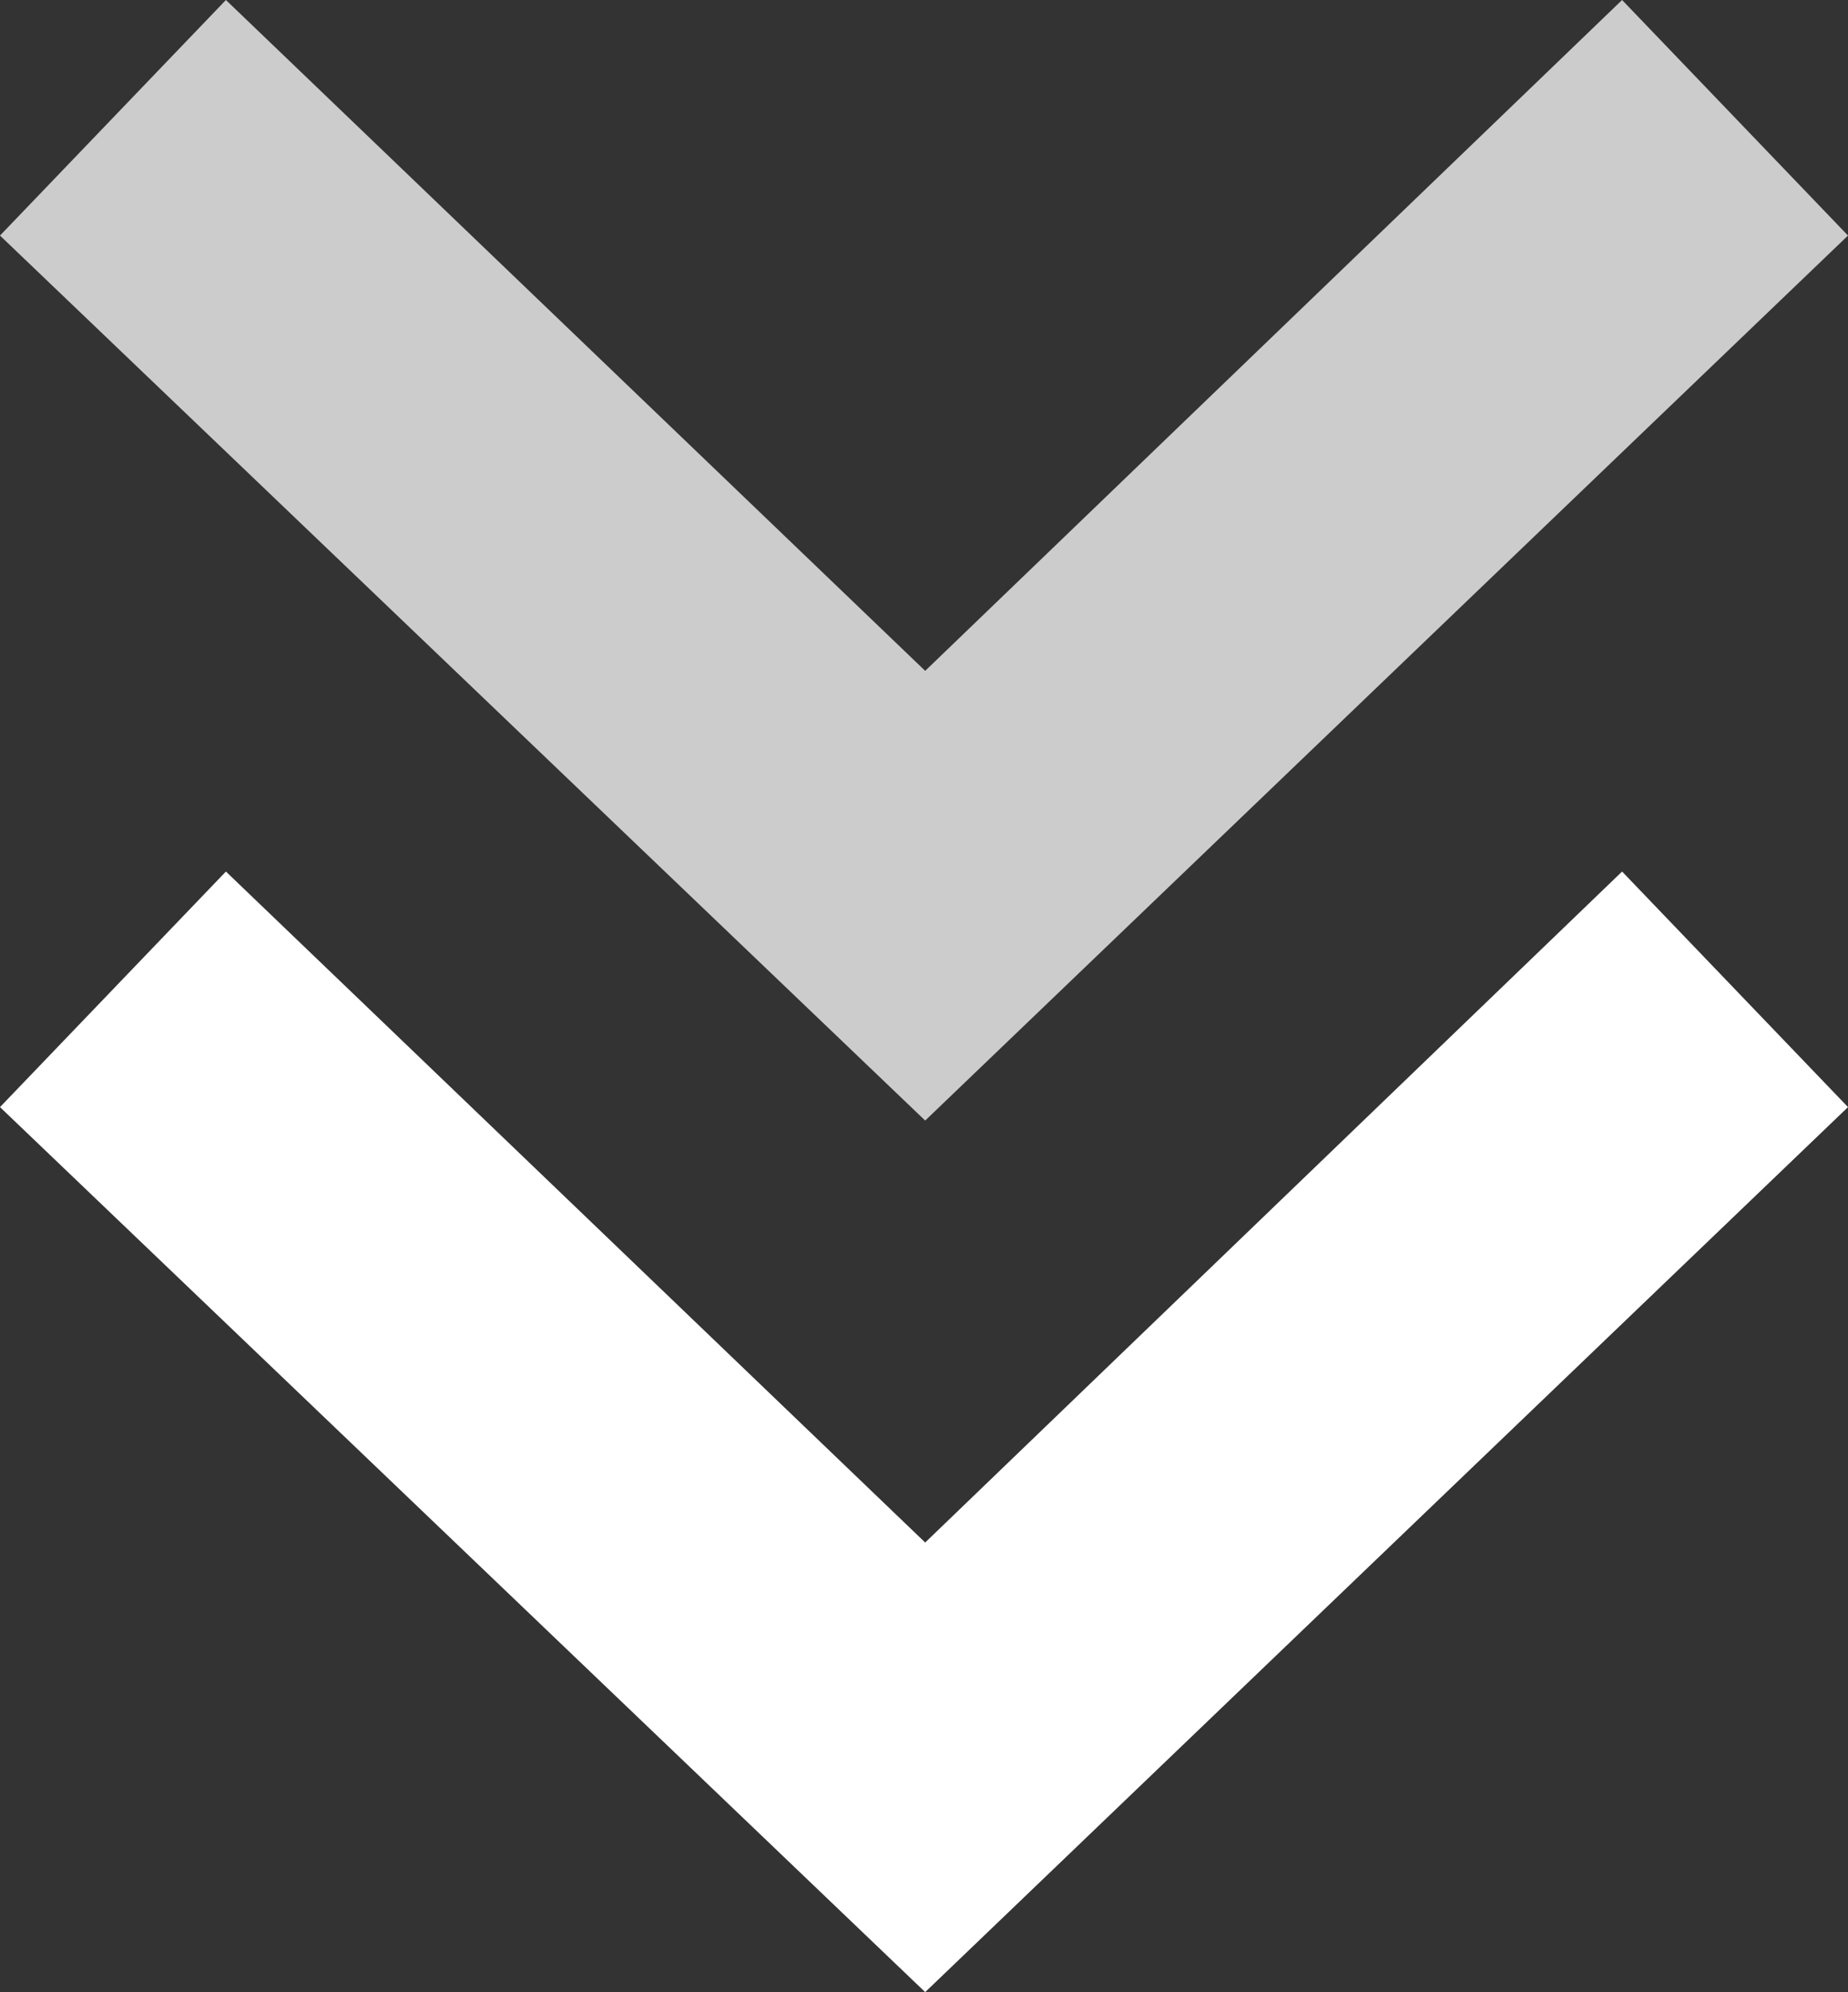 <svg id="b13f0796-92a9-46b4-aa0e-c35e97ad050e" data-name="Layer 1" xmlns="http://www.w3.org/2000/svg" viewBox="0 0 148.47 160"><rect x="0" y="0" width="148.47" height="160" fill="#333333" stroke="none"/><defs><style>.f8a1fb8f-9357-4da8-b9e4-e9b6566adb56{fill:#fff;fill-rule:evenodd;}.e7d382df-2199-4b6f-bde5-42d61fabb0b5{opacity:0.75;}</style></defs><polygon class="f8a1fb8f-9357-4da8-b9e4-e9b6566adb56" points="74.33 123.89 18.15 70 0 88.92 74.33 160 148.47 88.92 130.32 70 74.33 123.89"/><g class="e7d382df-2199-4b6f-bde5-42d61fabb0b5"><polygon class="f8a1fb8f-9357-4da8-b9e4-e9b6566adb56" points="74.33 53.88 18.15 0 0 18.92 74.33 90 148.47 18.92 130.32 0 74.33 53.88"/></g></svg>